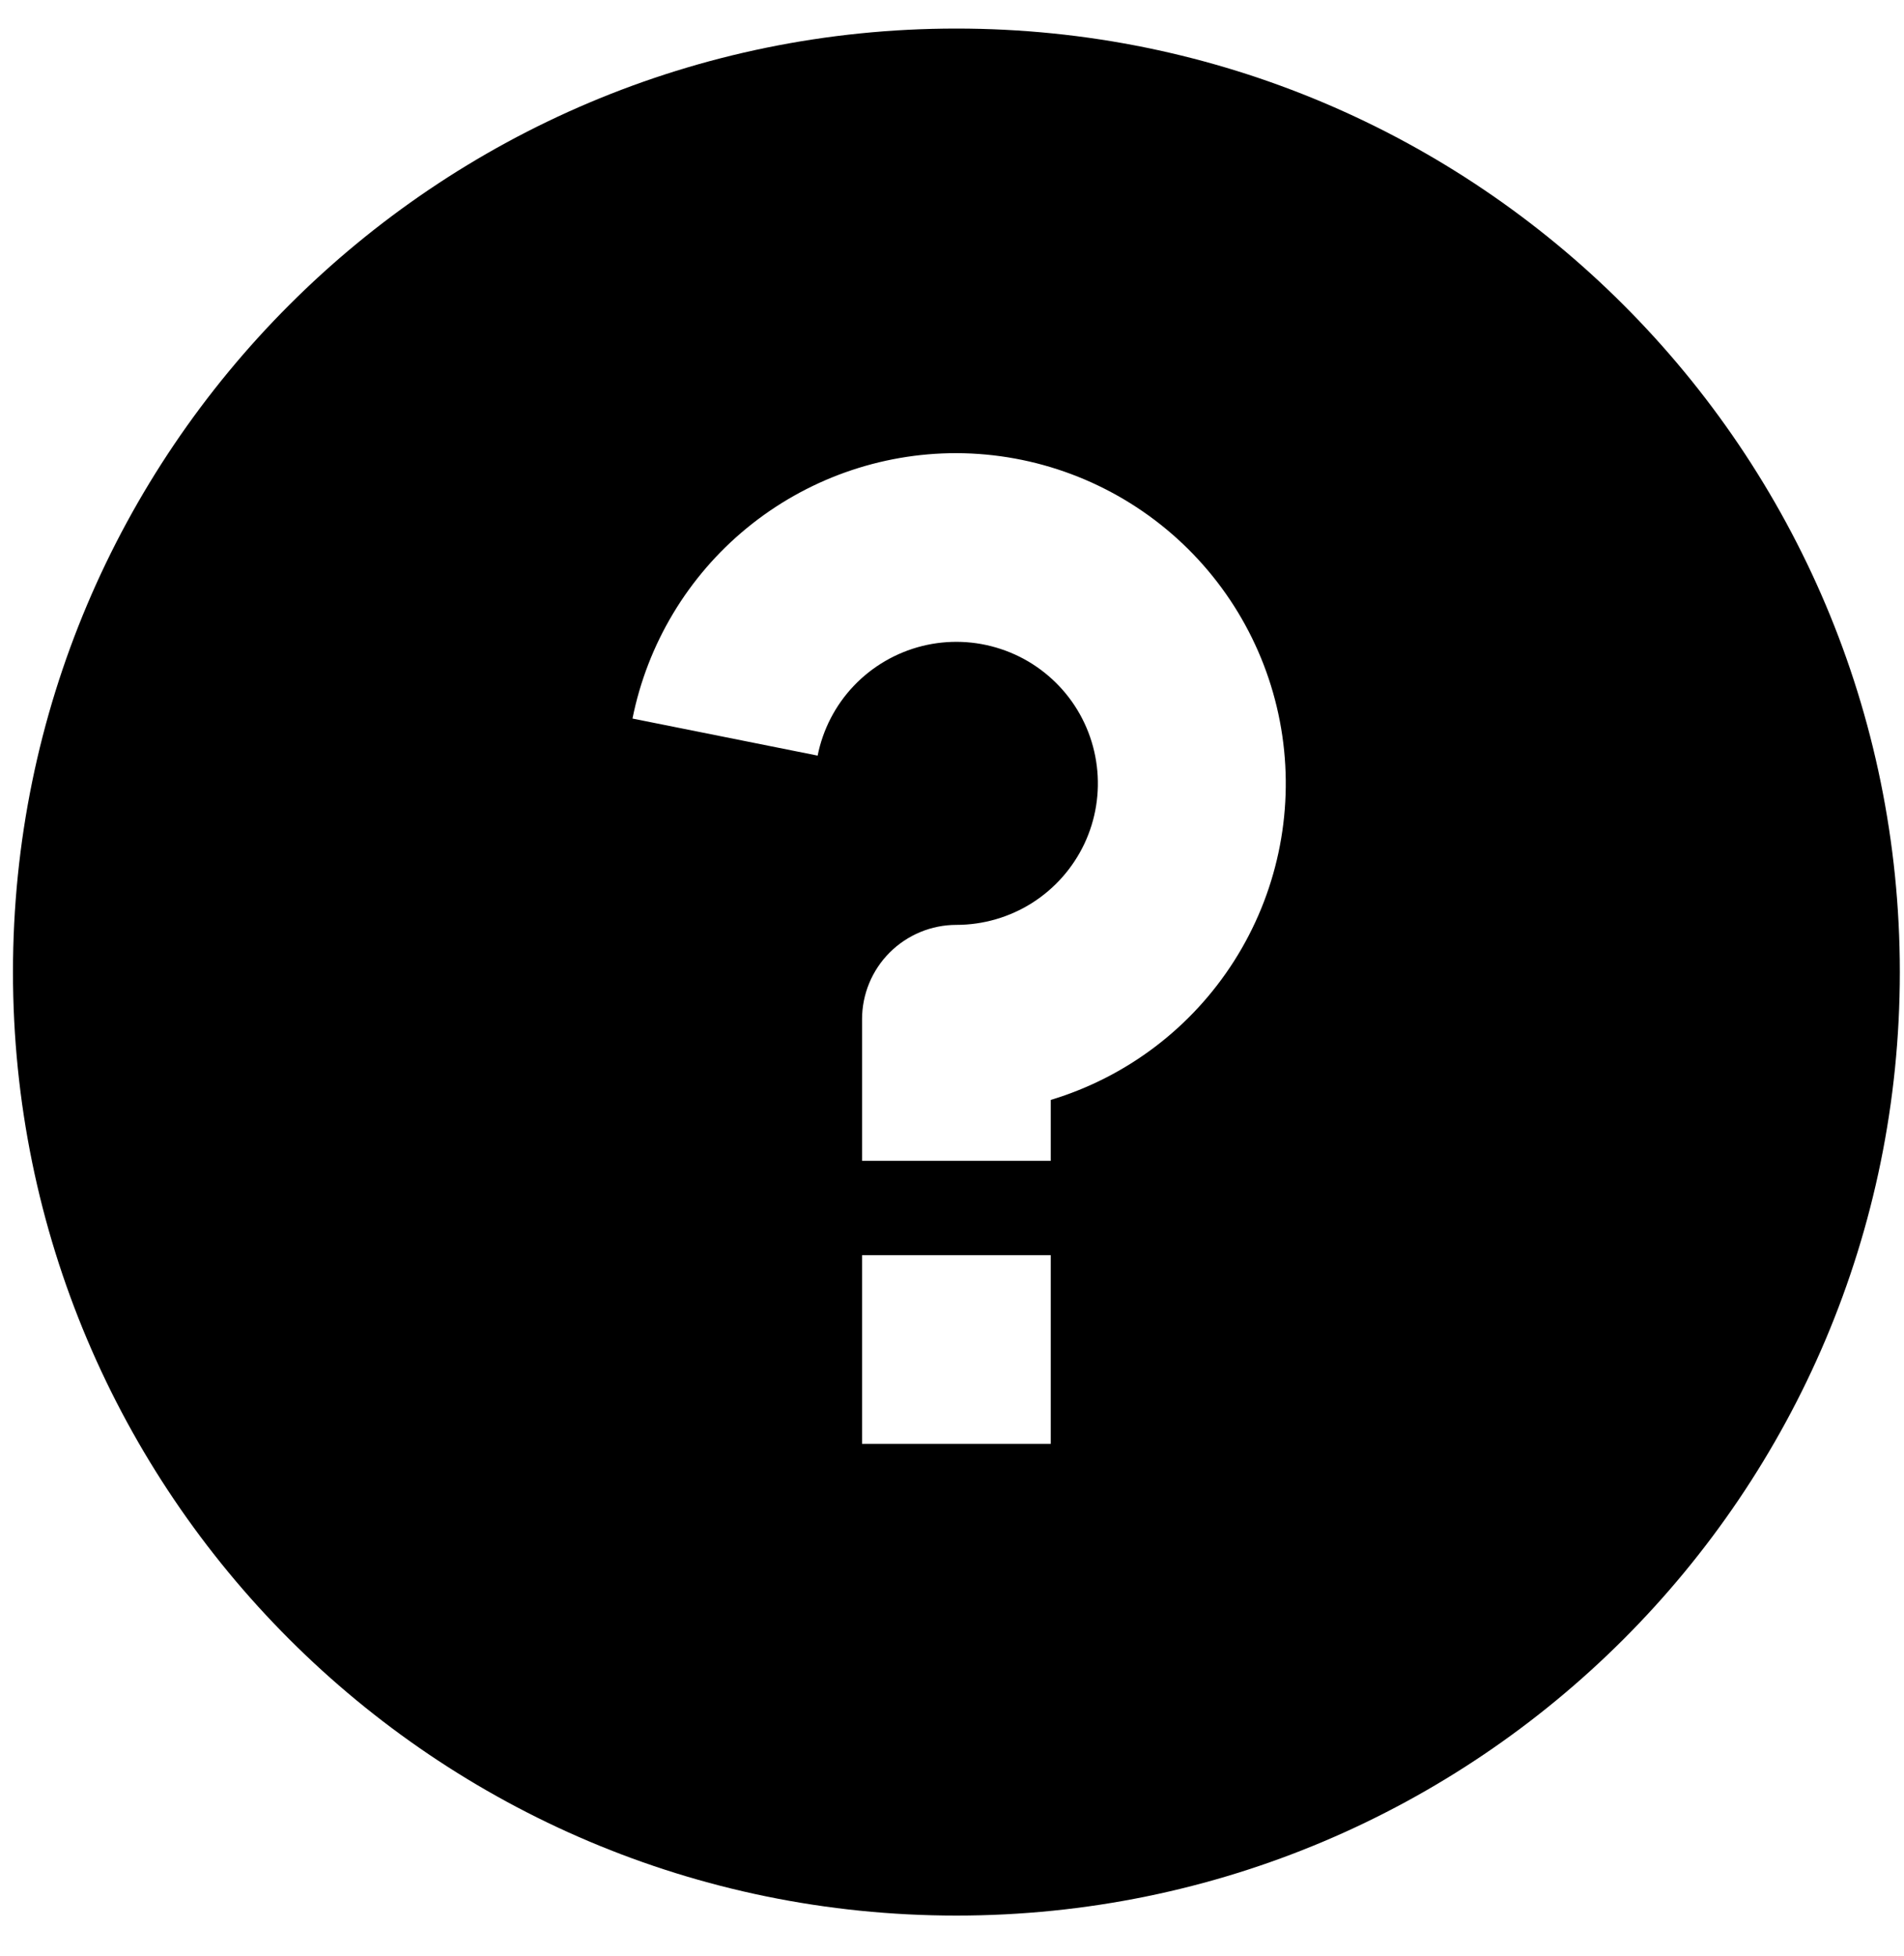 <svg width="37" height="38" viewBox="0 0 37 38" fill="none" xmlns="http://www.w3.org/2000/svg">
<path d="M18.585 37.221C8.46 37.221 0.252 29.014 0.252 18.888C0.252 8.763 8.46 0.555 18.585 0.555C28.711 0.555 36.919 8.763 36.919 18.888C36.919 29.014 28.711 37.221 18.585 37.221ZM16.752 24.388V28.055H20.419V24.388H16.752ZM20.419 21.372C21.892 20.928 23.157 19.97 23.983 18.671C24.809 17.373 25.141 15.821 24.919 14.298C24.697 12.775 23.935 11.383 22.773 10.375C21.61 9.367 20.124 8.809 18.585 8.805C17.102 8.804 15.664 9.318 14.516 10.258C13.369 11.198 12.583 12.507 12.291 13.962L15.889 14.682C15.991 14.172 16.235 13.7 16.595 13.323C16.954 12.947 17.413 12.68 17.919 12.553C18.424 12.427 18.955 12.447 19.449 12.611C19.944 12.774 20.381 13.075 20.712 13.478C21.042 13.88 21.251 14.369 21.314 14.886C21.378 15.402 21.294 15.927 21.071 16.398C20.848 16.868 20.496 17.266 20.056 17.545C19.616 17.823 19.106 17.971 18.585 17.971C18.099 17.971 17.633 18.165 17.289 18.508C16.945 18.852 16.752 19.319 16.752 19.805V22.555H20.419V21.372Z" fill="black"/>
</svg>
